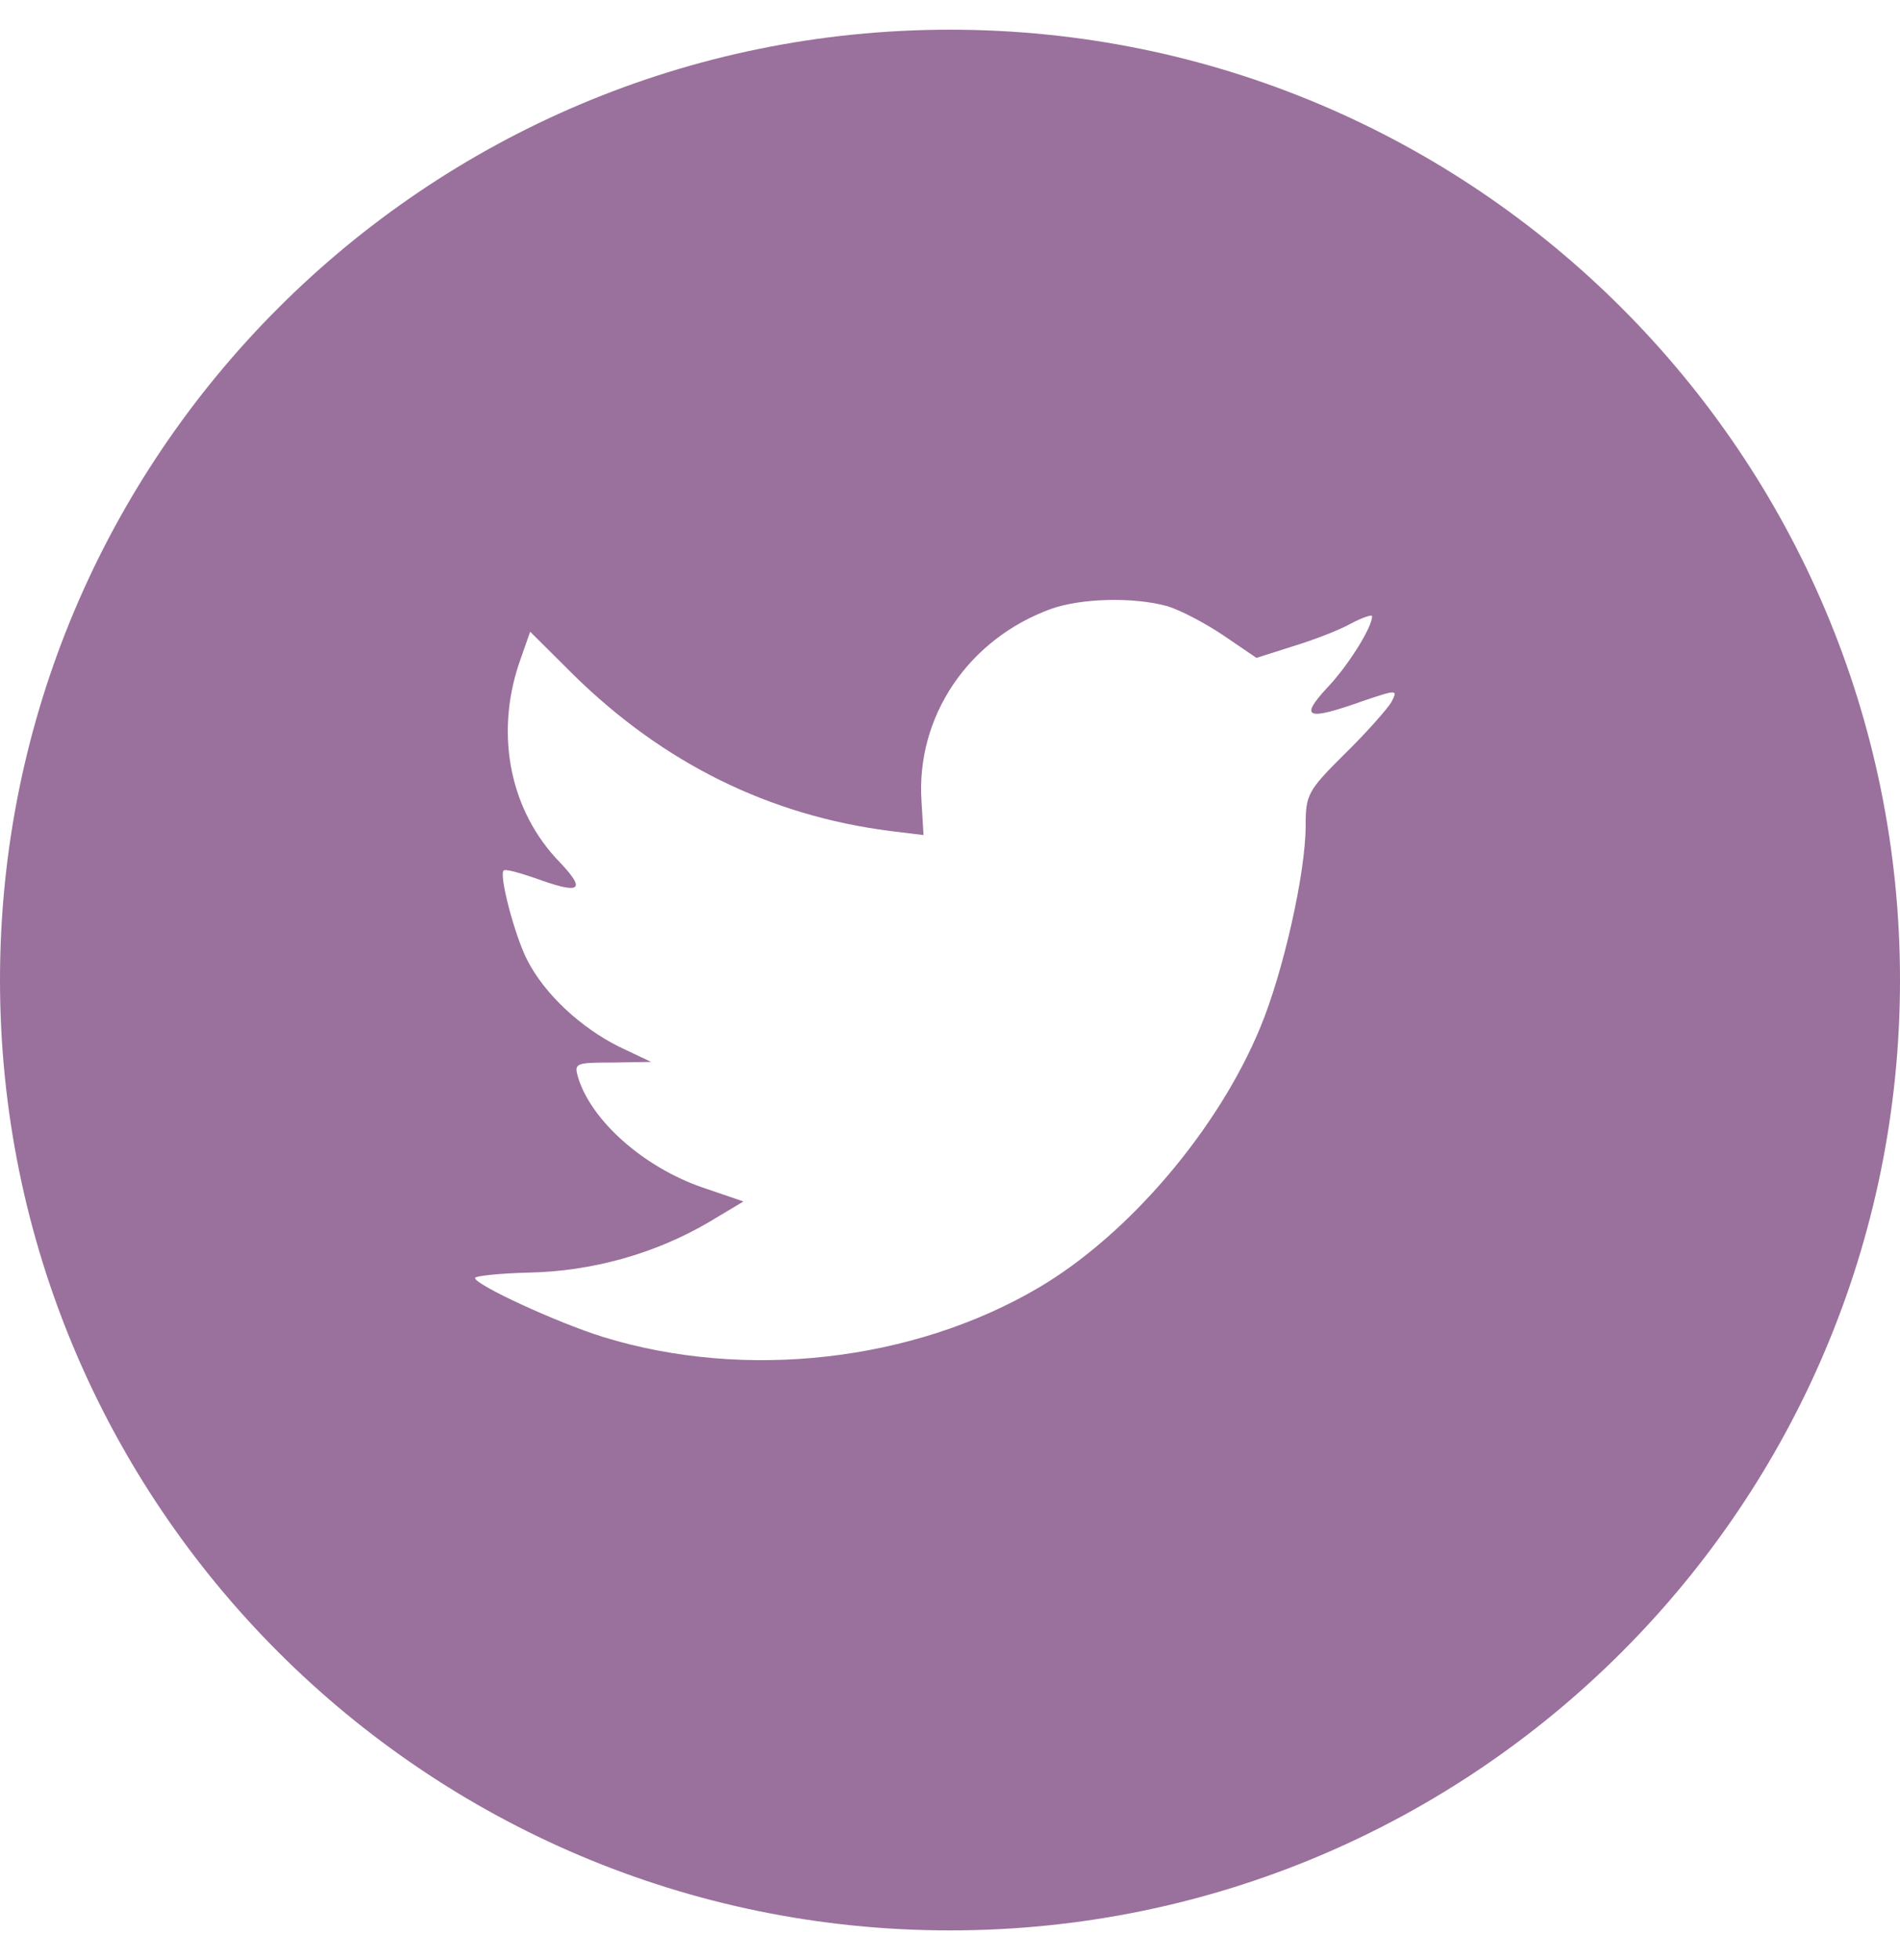 <svg width="32" height="33" viewBox="0 0 32 33" fill="none" xmlns="http://www.w3.org/2000/svg">
<path fill-rule="evenodd" clip-rule="evenodd" d="M16 0.5C7.163 0.5 0 7.663 0 16.5C0 25.337 7.163 32.5 16 32.5C24.837 32.5 32 25.337 32 16.5C32 7.663 24.837 0.5 16 0.5ZM15.554 14.059L15.521 13.505C15.42 12.07 16.304 10.759 17.703 10.251C18.218 10.07 19.091 10.048 19.662 10.206C19.886 10.274 20.311 10.499 20.613 10.703L21.161 11.076L21.766 10.884C22.102 10.782 22.549 10.613 22.751 10.499C22.941 10.398 23.109 10.341 23.109 10.375C23.109 10.567 22.695 11.223 22.348 11.584C21.878 12.093 22.012 12.138 22.963 11.799C23.534 11.607 23.545 11.607 23.433 11.822C23.366 11.934 23.019 12.33 22.65 12.691C22.023 13.313 21.99 13.381 21.99 13.9C21.99 14.703 21.609 16.375 21.229 17.29C20.523 19.008 19.013 20.781 17.502 21.674C15.375 22.928 12.544 23.244 10.16 22.51C9.365 22.262 8 21.629 8 21.516C8 21.482 8.414 21.437 8.918 21.425C9.97 21.403 11.022 21.109 11.917 20.589L12.521 20.228L11.828 19.991C10.843 19.651 9.959 18.872 9.735 18.137C9.668 17.9 9.69 17.889 10.317 17.889L10.966 17.878L10.417 17.618C9.768 17.29 9.175 16.736 8.884 16.172C8.671 15.765 8.403 14.737 8.481 14.658C8.504 14.624 8.739 14.691 9.007 14.782C9.779 15.064 9.88 14.996 9.433 14.522C8.593 13.663 8.336 12.386 8.739 11.178L8.929 10.635L9.668 11.37C11.178 12.85 12.958 13.731 14.995 13.991L15.554 14.059Z" fill="#9A709C"/>
</svg>
